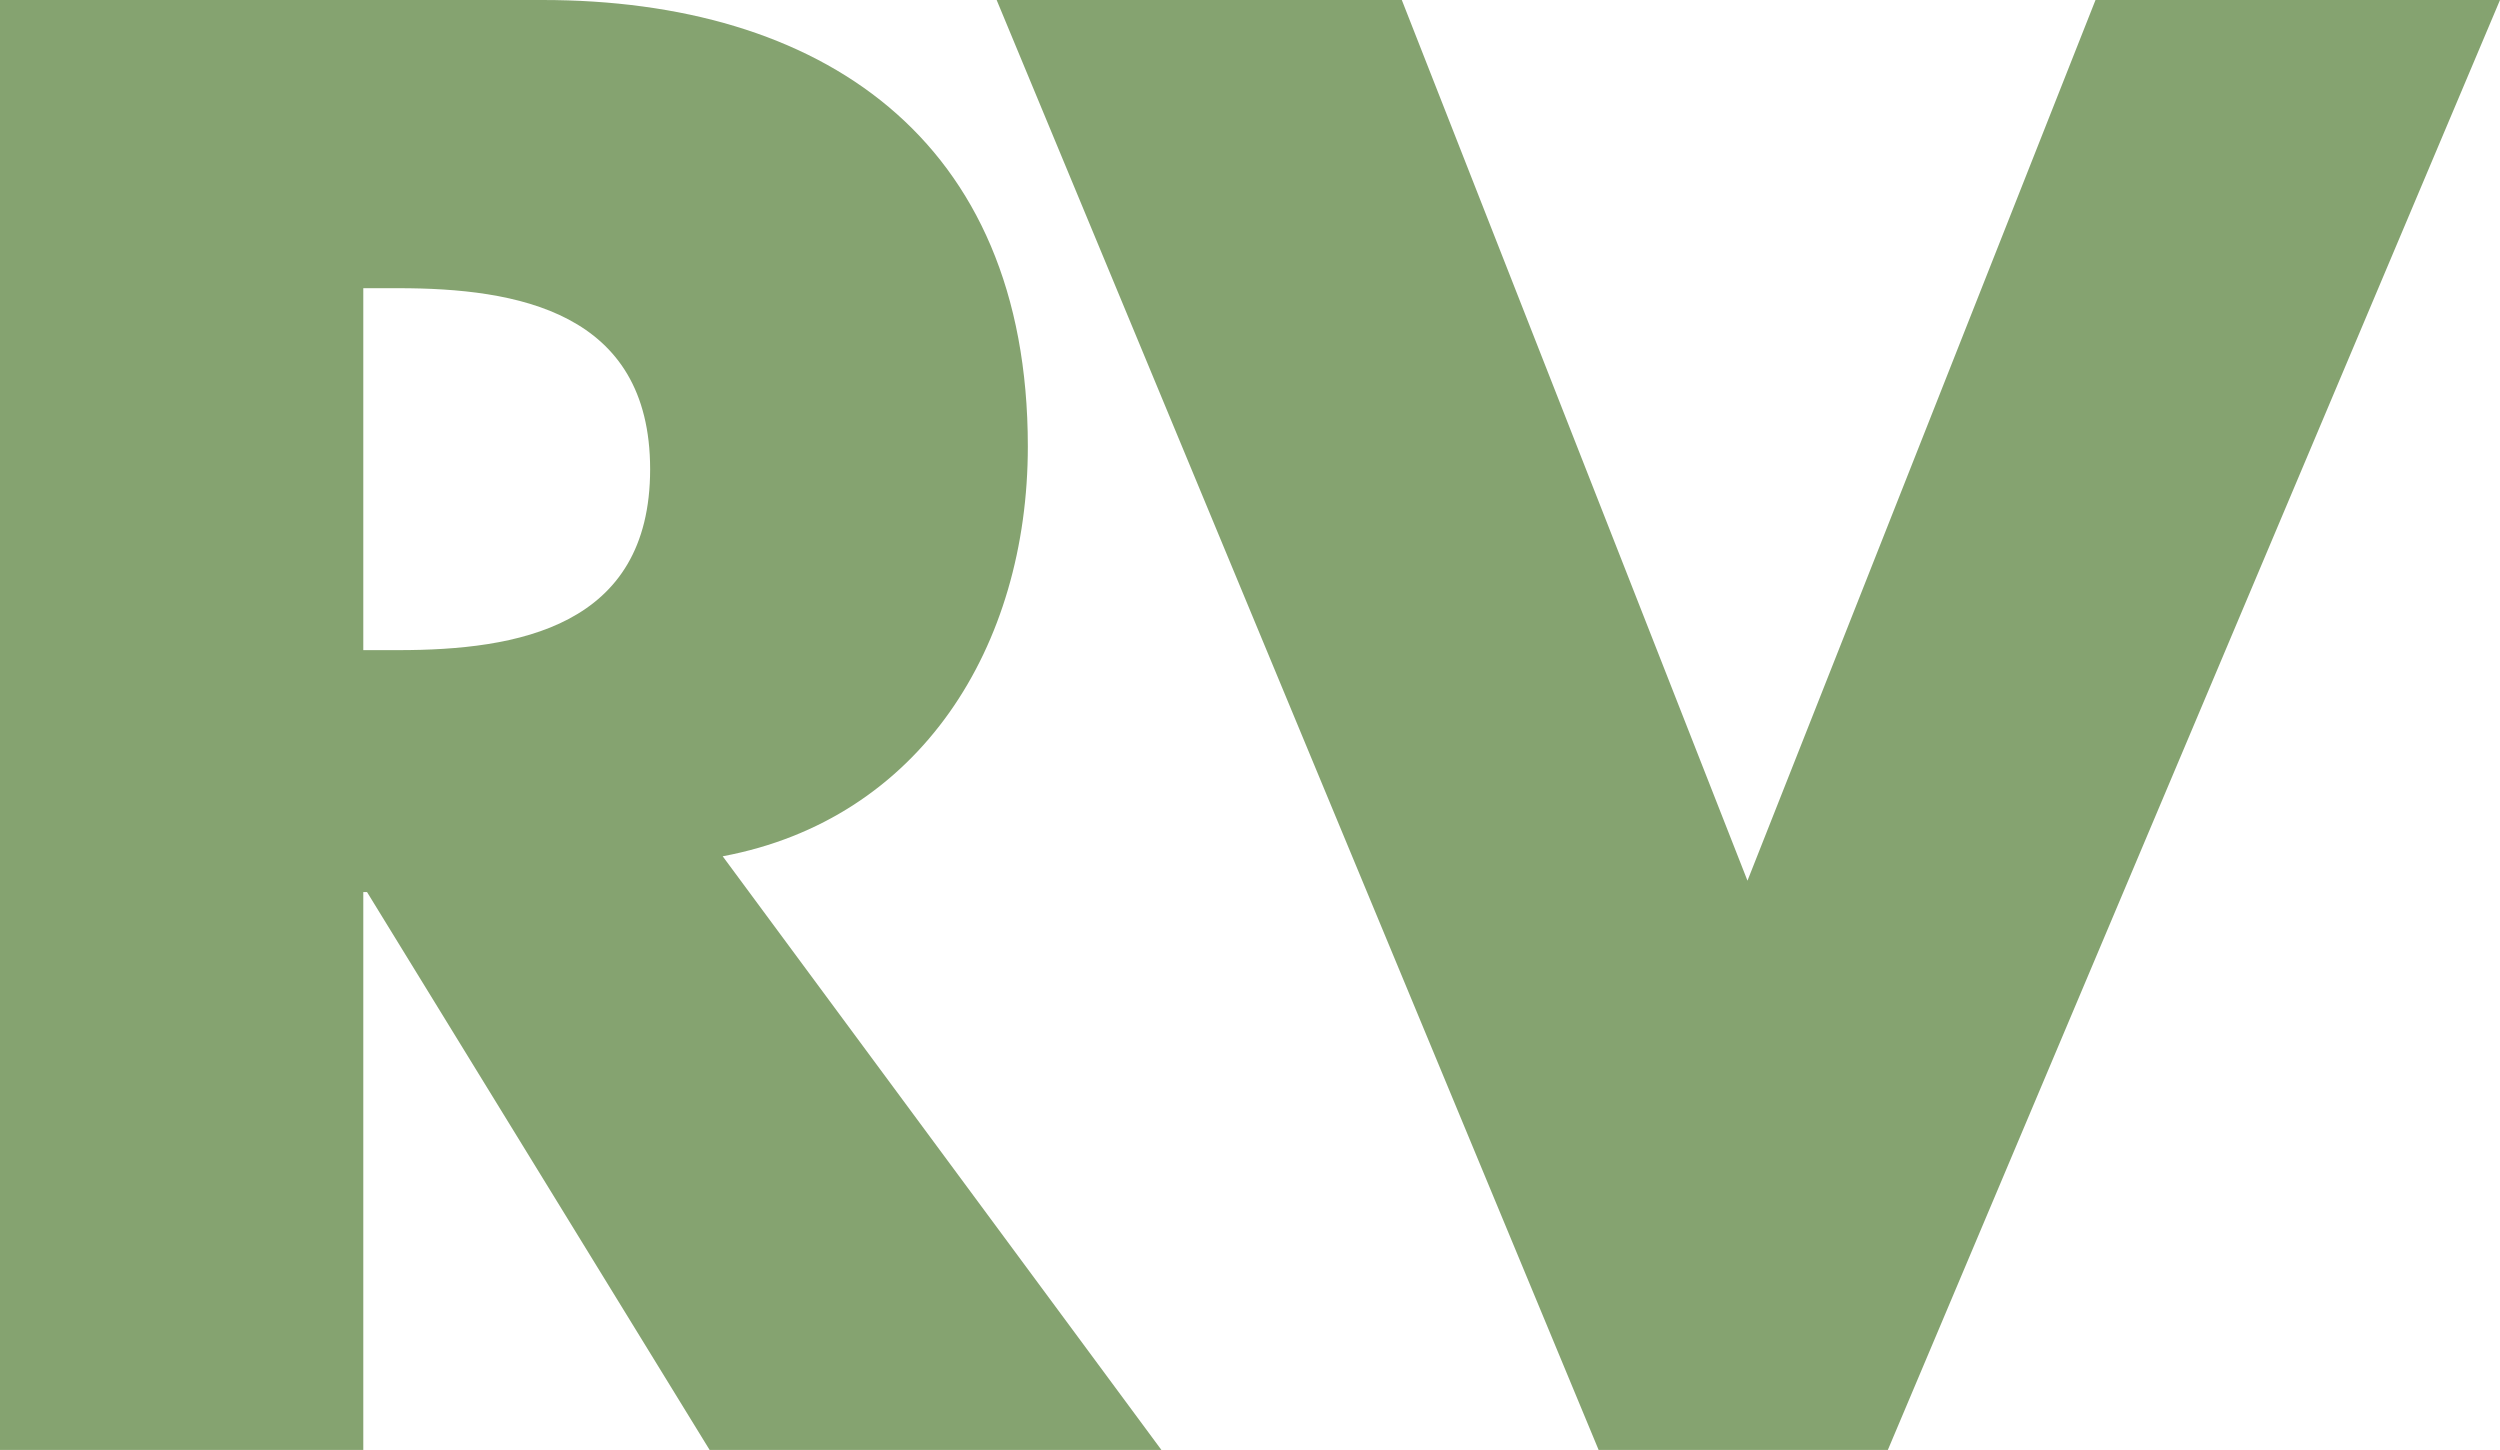 <svg xmlns="http://www.w3.org/2000/svg" viewBox="0 0 147.47 85.53"><defs><style>.cls-1{fill:#85a370;}</style></defs><g id="Kalustokuvasto"><path class="cls-1" d="M21.43,38.35H23.5c7,0,14.85-1.35,14.85-10.67S30.47,17,23.5,17H21.43ZM68.51,85.53H41.86L21.65,52.62h-.22V85.53H0V0H32C48.3,0,60.63,8.06,60.63,26.33c0,11.8-6.34,22-18,24.18Z"/><polygon class="cls-1" points="123.61 0 103.08 51.95 82.69 0 58.79 0 94.3 85.53 111.36 85.53 147.47 0 123.61 0"/></g></svg>
